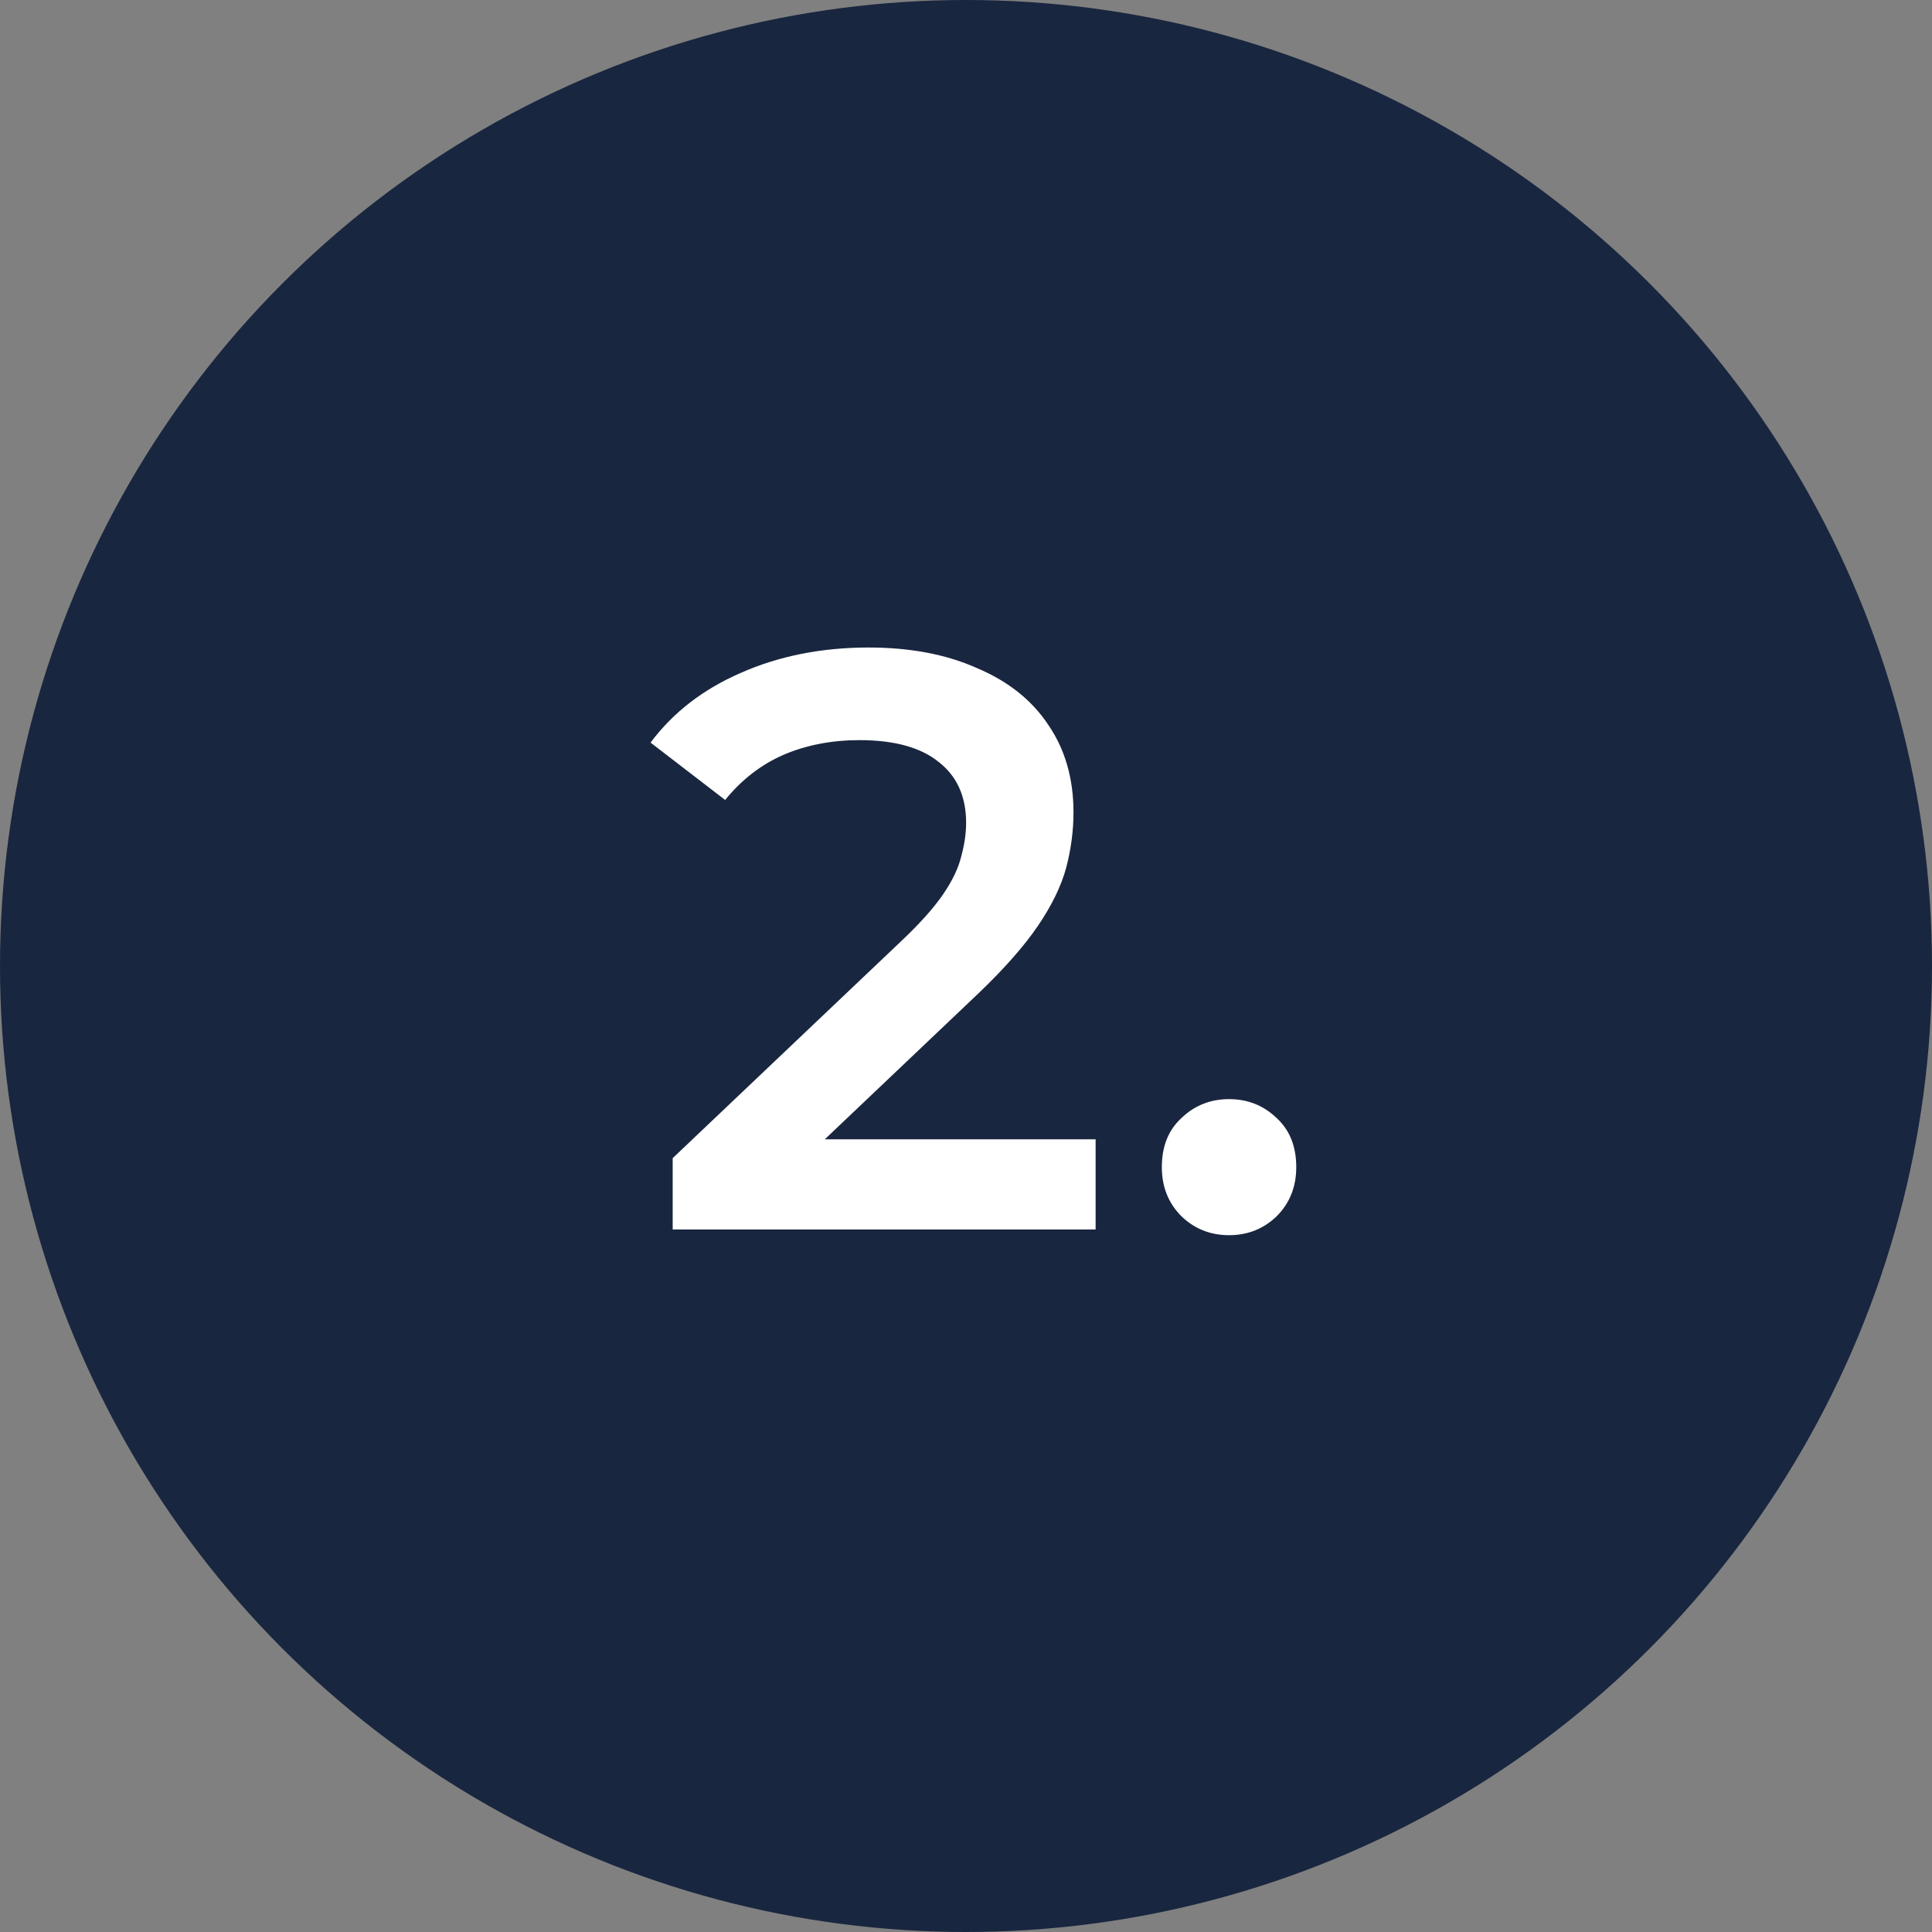 <?xml version="1.0" encoding="UTF-8"?> <svg xmlns="http://www.w3.org/2000/svg" width="33" height="33" viewBox="0 0 33 33" fill="none"><rect x="0" y="0" width="33" height="33" fill="#808080" stroke="none"/><circle cx="16.5" cy="16.5" r="16.5" fill="#19263F"></circle><path d="M11.49 21V19.782L15.382 16.086C15.709 15.778 15.951 15.507 16.11 15.274C16.269 15.041 16.371 14.826 16.418 14.63C16.474 14.425 16.502 14.233 16.502 14.056C16.502 13.608 16.348 13.263 16.04 13.02C15.732 12.768 15.279 12.642 14.682 12.642C14.206 12.642 13.772 12.726 13.38 12.894C12.997 13.062 12.666 13.319 12.386 13.664L11.112 12.684C11.495 12.171 12.008 11.774 12.652 11.494C13.305 11.205 14.033 11.06 14.836 11.06C15.545 11.06 16.161 11.177 16.684 11.41C17.216 11.634 17.622 11.956 17.902 12.376C18.191 12.796 18.336 13.295 18.336 13.874C18.336 14.191 18.294 14.509 18.21 14.826C18.126 15.134 17.967 15.461 17.734 15.806C17.501 16.151 17.16 16.539 16.712 16.968L13.366 20.146L12.988 19.46H18.714V21H11.49ZM20.993 21.098C20.676 21.098 20.405 20.991 20.181 20.776C19.957 20.552 19.845 20.272 19.845 19.936C19.845 19.581 19.957 19.301 20.181 19.096C20.405 18.881 20.676 18.774 20.993 18.774C21.311 18.774 21.581 18.881 21.805 19.096C22.029 19.301 22.141 19.581 22.141 19.936C22.141 20.272 22.029 20.552 21.805 20.776C21.581 20.991 21.311 21.098 20.993 21.098Z" fill="white"></path></svg> 